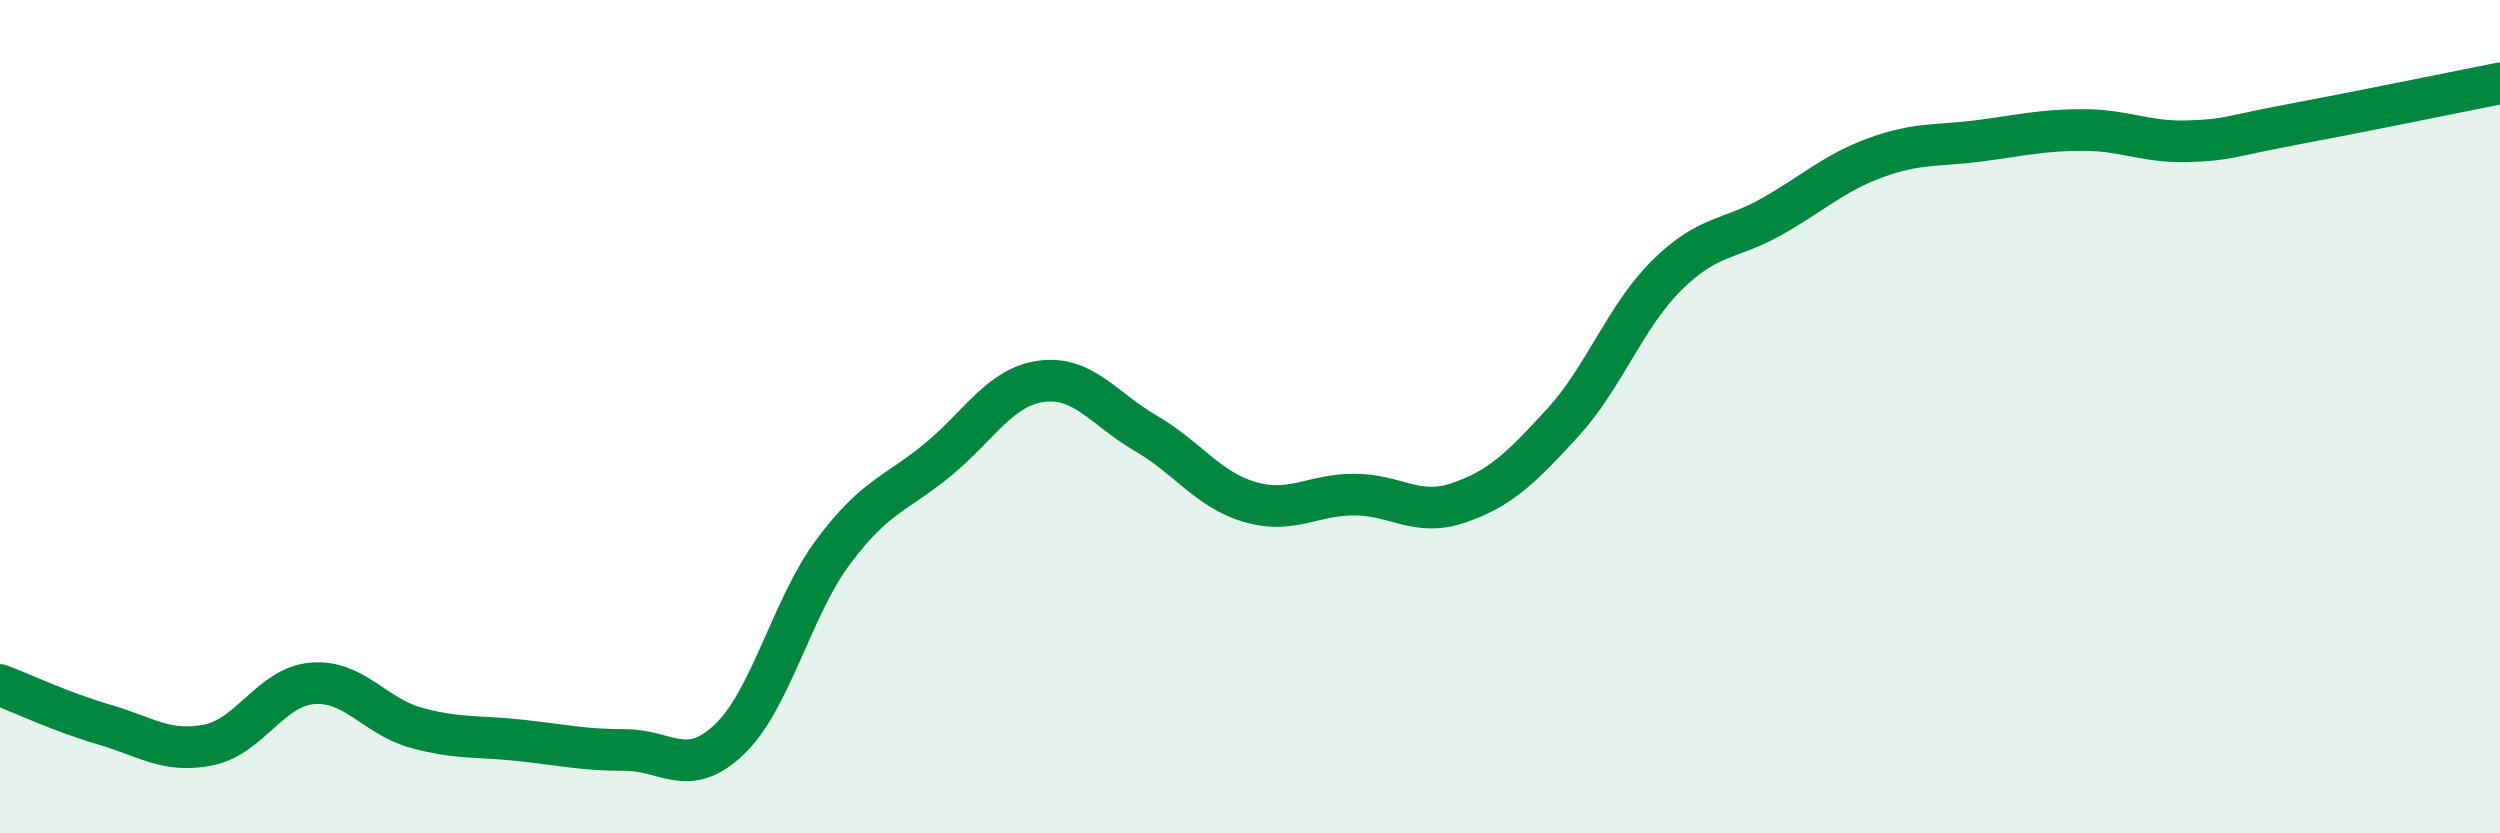 
    <svg width="60" height="20" viewBox="0 0 60 20" xmlns="http://www.w3.org/2000/svg">
      <path
        d="M 0,16.44 C 0.5,16.63 1.5,17.1 2.5,17.39 C 3.5,17.68 4,18.08 5,17.88 C 6,17.68 6.5,16.48 7.5,16.4 C 8.5,16.32 9,17.2 10,17.47 C 11,17.74 11.5,17.66 12.5,17.77 C 13.5,17.88 14,18 15,18 C 16,18 16.5,18.7 17.5,17.75 C 18.5,16.8 19,14.58 20,13.24 C 21,11.9 21.5,11.86 22.5,11.04 C 23.5,10.22 24,9.28 25,9.15 C 26,9.02 26.5,9.82 27.5,10.4 C 28.5,10.98 29,11.76 30,12.05 C 31,12.34 31.5,11.87 32.5,11.87 C 33.5,11.87 34,12.41 35,12.07 C 36,11.73 36.5,11.24 37.5,10.15 C 38.5,9.06 39,7.6 40,6.61 C 41,5.62 41.5,5.77 42.5,5.21 C 43.5,4.65 44,4.16 45,3.79 C 46,3.42 46.5,3.51 47.5,3.38 C 48.5,3.25 49,3.12 50,3.12 C 51,3.12 51.5,3.42 52.5,3.39 C 53.5,3.36 53.5,3.27 55,2.99 C 56.5,2.71 59,2.2 60,2L60 20L0 20Z"
        fill="#008740"
        opacity="0.1"
        stroke-linecap="round"
        stroke-linejoin="round"
      />
      <path
        d="M 0,16.44 C 0.5,16.63 1.5,17.1 2.5,17.39 C 3.5,17.68 4,18.08 5,17.88 C 6,17.68 6.5,16.48 7.5,16.4 C 8.5,16.32 9,17.2 10,17.47 C 11,17.74 11.5,17.66 12.5,17.77 C 13.5,17.88 14,18 15,18 C 16,18 16.5,18.7 17.5,17.75 C 18.5,16.8 19,14.58 20,13.24 C 21,11.9 21.5,11.86 22.5,11.04 C 23.5,10.22 24,9.28 25,9.15 C 26,9.02 26.5,9.82 27.5,10.4 C 28.5,10.98 29,11.76 30,12.05 C 31,12.34 31.5,11.87 32.5,11.87 C 33.5,11.87 34,12.41 35,12.07 C 36,11.73 36.5,11.24 37.5,10.15 C 38.5,9.06 39,7.6 40,6.61 C 41,5.62 41.5,5.77 42.5,5.21 C 43.5,4.65 44,4.16 45,3.79 C 46,3.42 46.5,3.51 47.5,3.38 C 48.5,3.25 49,3.12 50,3.12 C 51,3.12 51.5,3.42 52.5,3.39 C 53.5,3.36 53.5,3.27 55,2.99 C 56.5,2.71 59,2.2 60,2"
        stroke="#008740"
        stroke-width="1"
        fill="none"
        stroke-linecap="round"
        stroke-linejoin="round"
      />
    </svg>
  